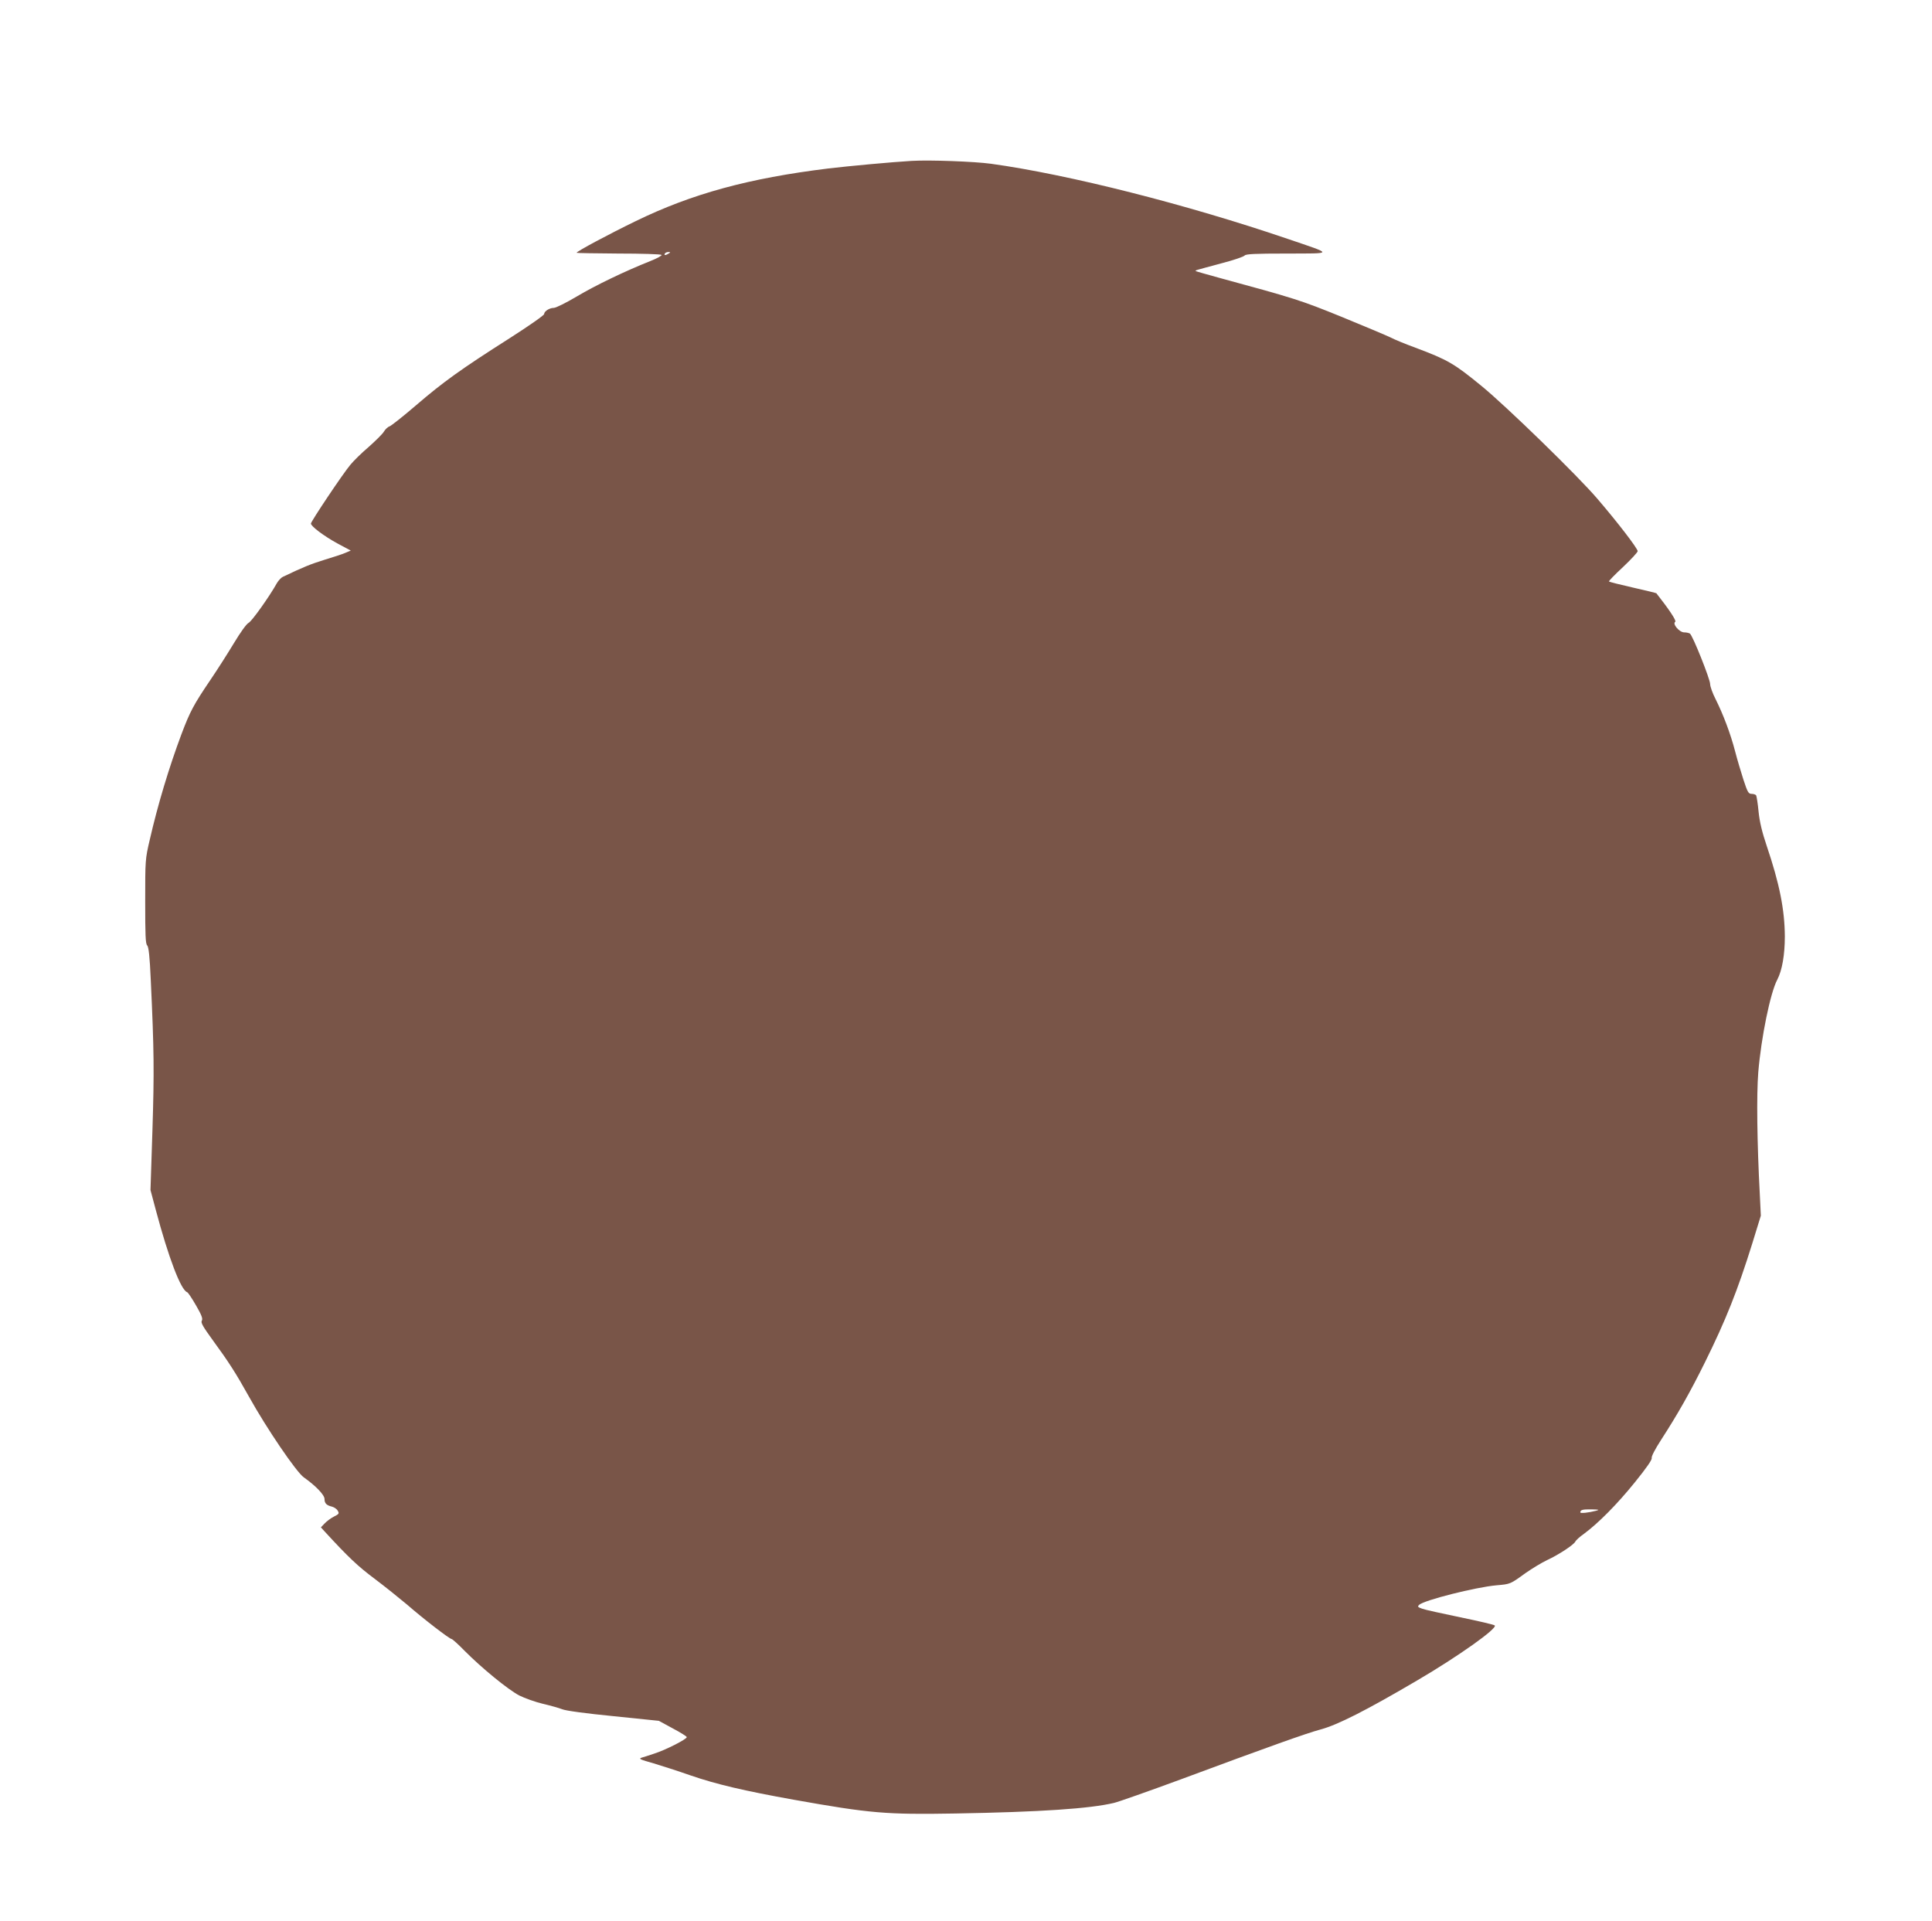 <?xml version="1.0" standalone="no"?>
<!DOCTYPE svg PUBLIC "-//W3C//DTD SVG 20010904//EN"
 "http://www.w3.org/TR/2001/REC-SVG-20010904/DTD/svg10.dtd">
<svg version="1.0" xmlns="http://www.w3.org/2000/svg"
 width="1280pt" height="1273pt" viewBox="0 0 1280 1273"
 preserveAspectRatio="xMidYMid meet">
<g transform="translate(0,1273) scale(0.1,-0.1)"
fill="#795548" stroke="none">
<path d="M6040 11664 c-123 -7 -425 -35 -550 -50 -530 -65 -907 -168 -1280
-350 -179 -87 -390 -200 -390 -209 0 -2 125 -4 277 -5 153 0 281 -4 286 -9 4
-4 -29 -23 -75 -41 -166 -66 -362 -160 -486 -234 -71 -42 -139 -76 -153 -76
-29 0 -64 -23 -64 -41 0 -8 -102 -79 -227 -159 -324 -206 -442 -291 -620 -444
-86 -74 -166 -137 -177 -141 -11 -3 -28 -19 -37 -34 -9 -16 -55 -61 -101 -102
-47 -40 -102 -94 -122 -119 -49 -58 -261 -375 -261 -389 0 -18 86 -83 176
-132 l88 -47 -38 -16 c-21 -9 -83 -29 -139 -46 -87 -27 -137 -47 -273 -112
-11 -5 -29 -24 -39 -41 -52 -93 -168 -255 -188 -264 -14 -7 -53 -61 -97 -134
-41 -68 -111 -178 -156 -244 -111 -164 -135 -209 -192 -360 -83 -222 -157
-468 -210 -700 -30 -127 -30 -136 -30 -408 0 -221 2 -280 13 -291 10 -10 17
-72 24 -232 22 -468 23 -605 11 -991 l-13 -398 36 -135 c83 -311 165 -528 207
-542 6 -2 32 -41 59 -88 37 -64 46 -88 38 -101 -8 -12 8 -40 72 -128 106 -145
153 -218 241 -376 116 -209 314 -500 363 -534 78 -55 137 -116 137 -143 0 -29
13 -42 50 -51 14 -4 31 -15 37 -26 12 -19 9 -23 -25 -40 -20 -10 -48 -31 -61
-45 l-25 -26 30 -33 c151 -164 215 -225 325 -307 69 -52 166 -130 216 -172
110 -96 282 -228 295 -228 5 0 44 -35 86 -78 114 -115 288 -257 362 -296 36
-18 106 -43 156 -55 51 -12 108 -28 128 -36 23 -10 156 -28 339 -46 l302 -31
92 -50 c51 -27 93 -53 93 -58 0 -14 -142 -86 -215 -109 -38 -13 -76 -25 -84
-27 -22 -7 -10 -13 80 -38 46 -14 157 -49 245 -80 168 -58 355 -102 684 -161
505 -90 610 -99 1070 -91 565 10 890 32 1050 70 30 7 228 77 440 155 576 214
836 307 930 332 112 30 303 127 638 324 270 158 535 346 515 365 -4 5 -107 29
-228 54 -121 25 -235 50 -253 57 -29 10 -32 14 -20 25 30 31 376 118 513 130
92 8 90 7 192 81 43 30 107 69 143 86 78 36 179 103 187 123 3 7 28 31 57 51
95 70 220 196 337 341 77 95 115 150 112 161 -3 11 23 60 63 122 110 170 191
313 289 511 139 281 217 477 314 788 l57 185 -7 145 c-18 338 -22 656 -10 805
19 230 80 528 126 614 32 61 50 165 50 286 -1 177 -35 349 -120 600 -31 92
-47 159 -54 227 -5 54 -13 102 -16 108 -3 5 -17 10 -30 10 -21 0 -27 11 -54
93 -16 50 -42 136 -56 191 -30 115 -78 242 -129 344 -20 39 -36 84 -36 100 0
32 -116 323 -134 334 -6 4 -23 8 -38 8 -32 0 -80 57 -59 70 10 6 -43 85 -125
189 -2 2 -72 19 -156 38 -84 19 -155 37 -158 40 -3 3 39 46 93 96 54 51 97 98
97 105 0 18 -132 190 -265 345 -128 151 -606 616 -770 750 -181 148 -221 172
-437 253 -65 24 -139 54 -165 68 -27 13 -172 74 -323 136 -273 111 -311 123
-819 261 -80 22 -147 41 -149 43 -4 5 -9 3 173 52 77 20 145 43 151 51 9 10
68 13 280 13 312 1 311 -7 9 96 -671 229 -1455 428 -1970 499 -110 15 -403 26
-525 19z m-1610 -614 c-20 -13 -33 -13 -25 0 3 6 14 10 23 10 15 0 15 -2 2
-10z m6145 -8330 c-50 -13 -105 -19 -105 -11 0 17 16 21 74 20 50 -1 56 -2 31
-9z"/>
</g>
</svg>
